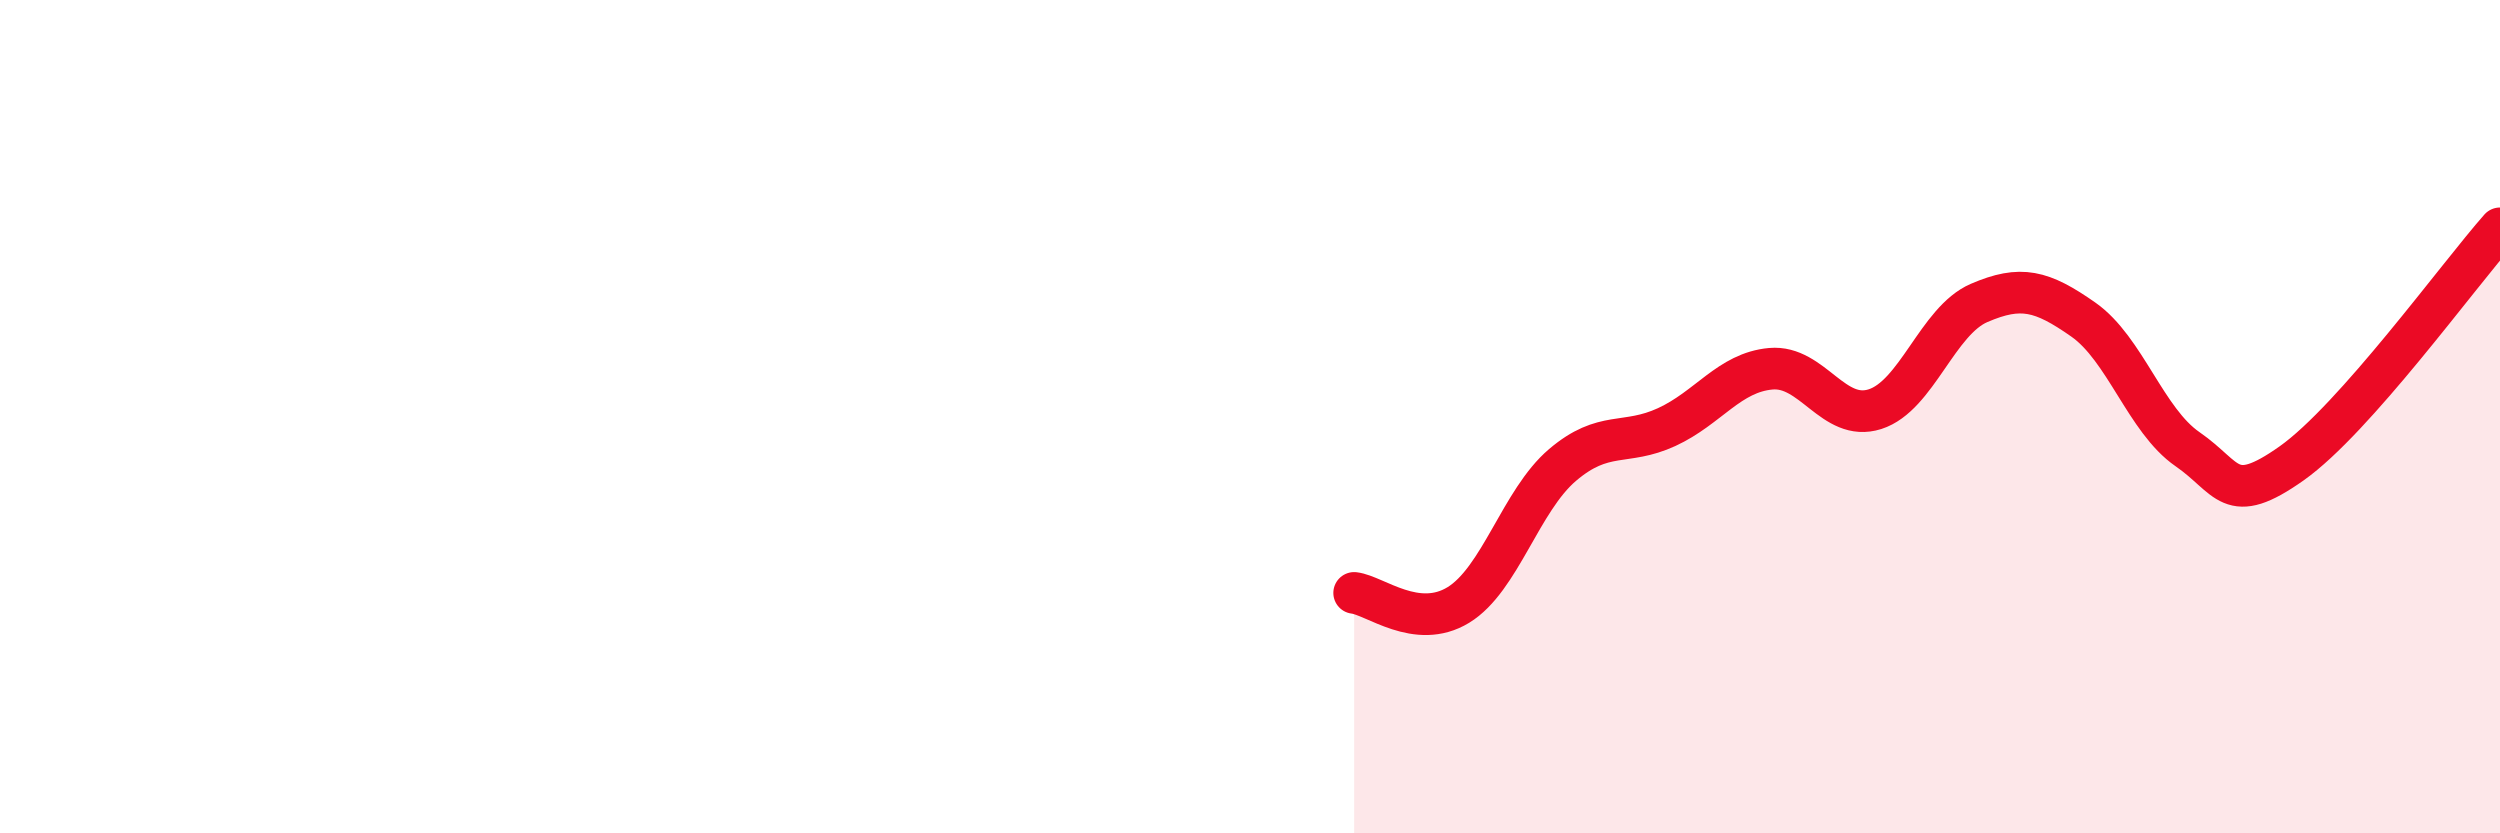 
    <svg width="60" height="20" viewBox="0 0 60 20" xmlns="http://www.w3.org/2000/svg">
      <path
        d="M 32.5,14.23 C 33,14.29 34,15.13 35,14.52 C 36,13.91 36.5,12.01 37.5,11.16 C 38.5,10.31 39,10.71 40,10.25 C 41,9.79 41.5,8.94 42.5,8.85 C 43.5,8.76 44,10.14 45,9.82 C 46,9.5 46.5,7.7 47.5,7.27 C 48.5,6.84 49,6.97 50,7.67 C 51,8.37 51.5,10.09 52.5,10.78 C 53.5,11.47 53.5,12.18 55,11.12 C 56.5,10.06 59,6.61 60,5.48L60 20L32.5 20Z"
        fill="#EB0A25"
        opacity="0.1"
        stroke-linecap="round"
        stroke-linejoin="round"
      />
      <path
        d="M 32.5,14.23 C 33,14.29 34,15.13 35,14.52 C 36,13.91 36.5,12.01 37.5,11.16 C 38.5,10.31 39,10.71 40,10.25 C 41,9.79 41.5,8.94 42.5,8.85 C 43.5,8.76 44,10.14 45,9.82 C 46,9.5 46.5,7.7 47.5,7.27 C 48.5,6.84 49,6.97 50,7.67 C 51,8.37 51.5,10.09 52.5,10.78 C 53.5,11.47 53.5,12.18 55,11.12 C 56.5,10.06 59,6.61 60,5.48"
        stroke="#EB0A25"
        stroke-width="1"
        fill="none"
        stroke-linecap="round"
        stroke-linejoin="round"
      />
    </svg>
  